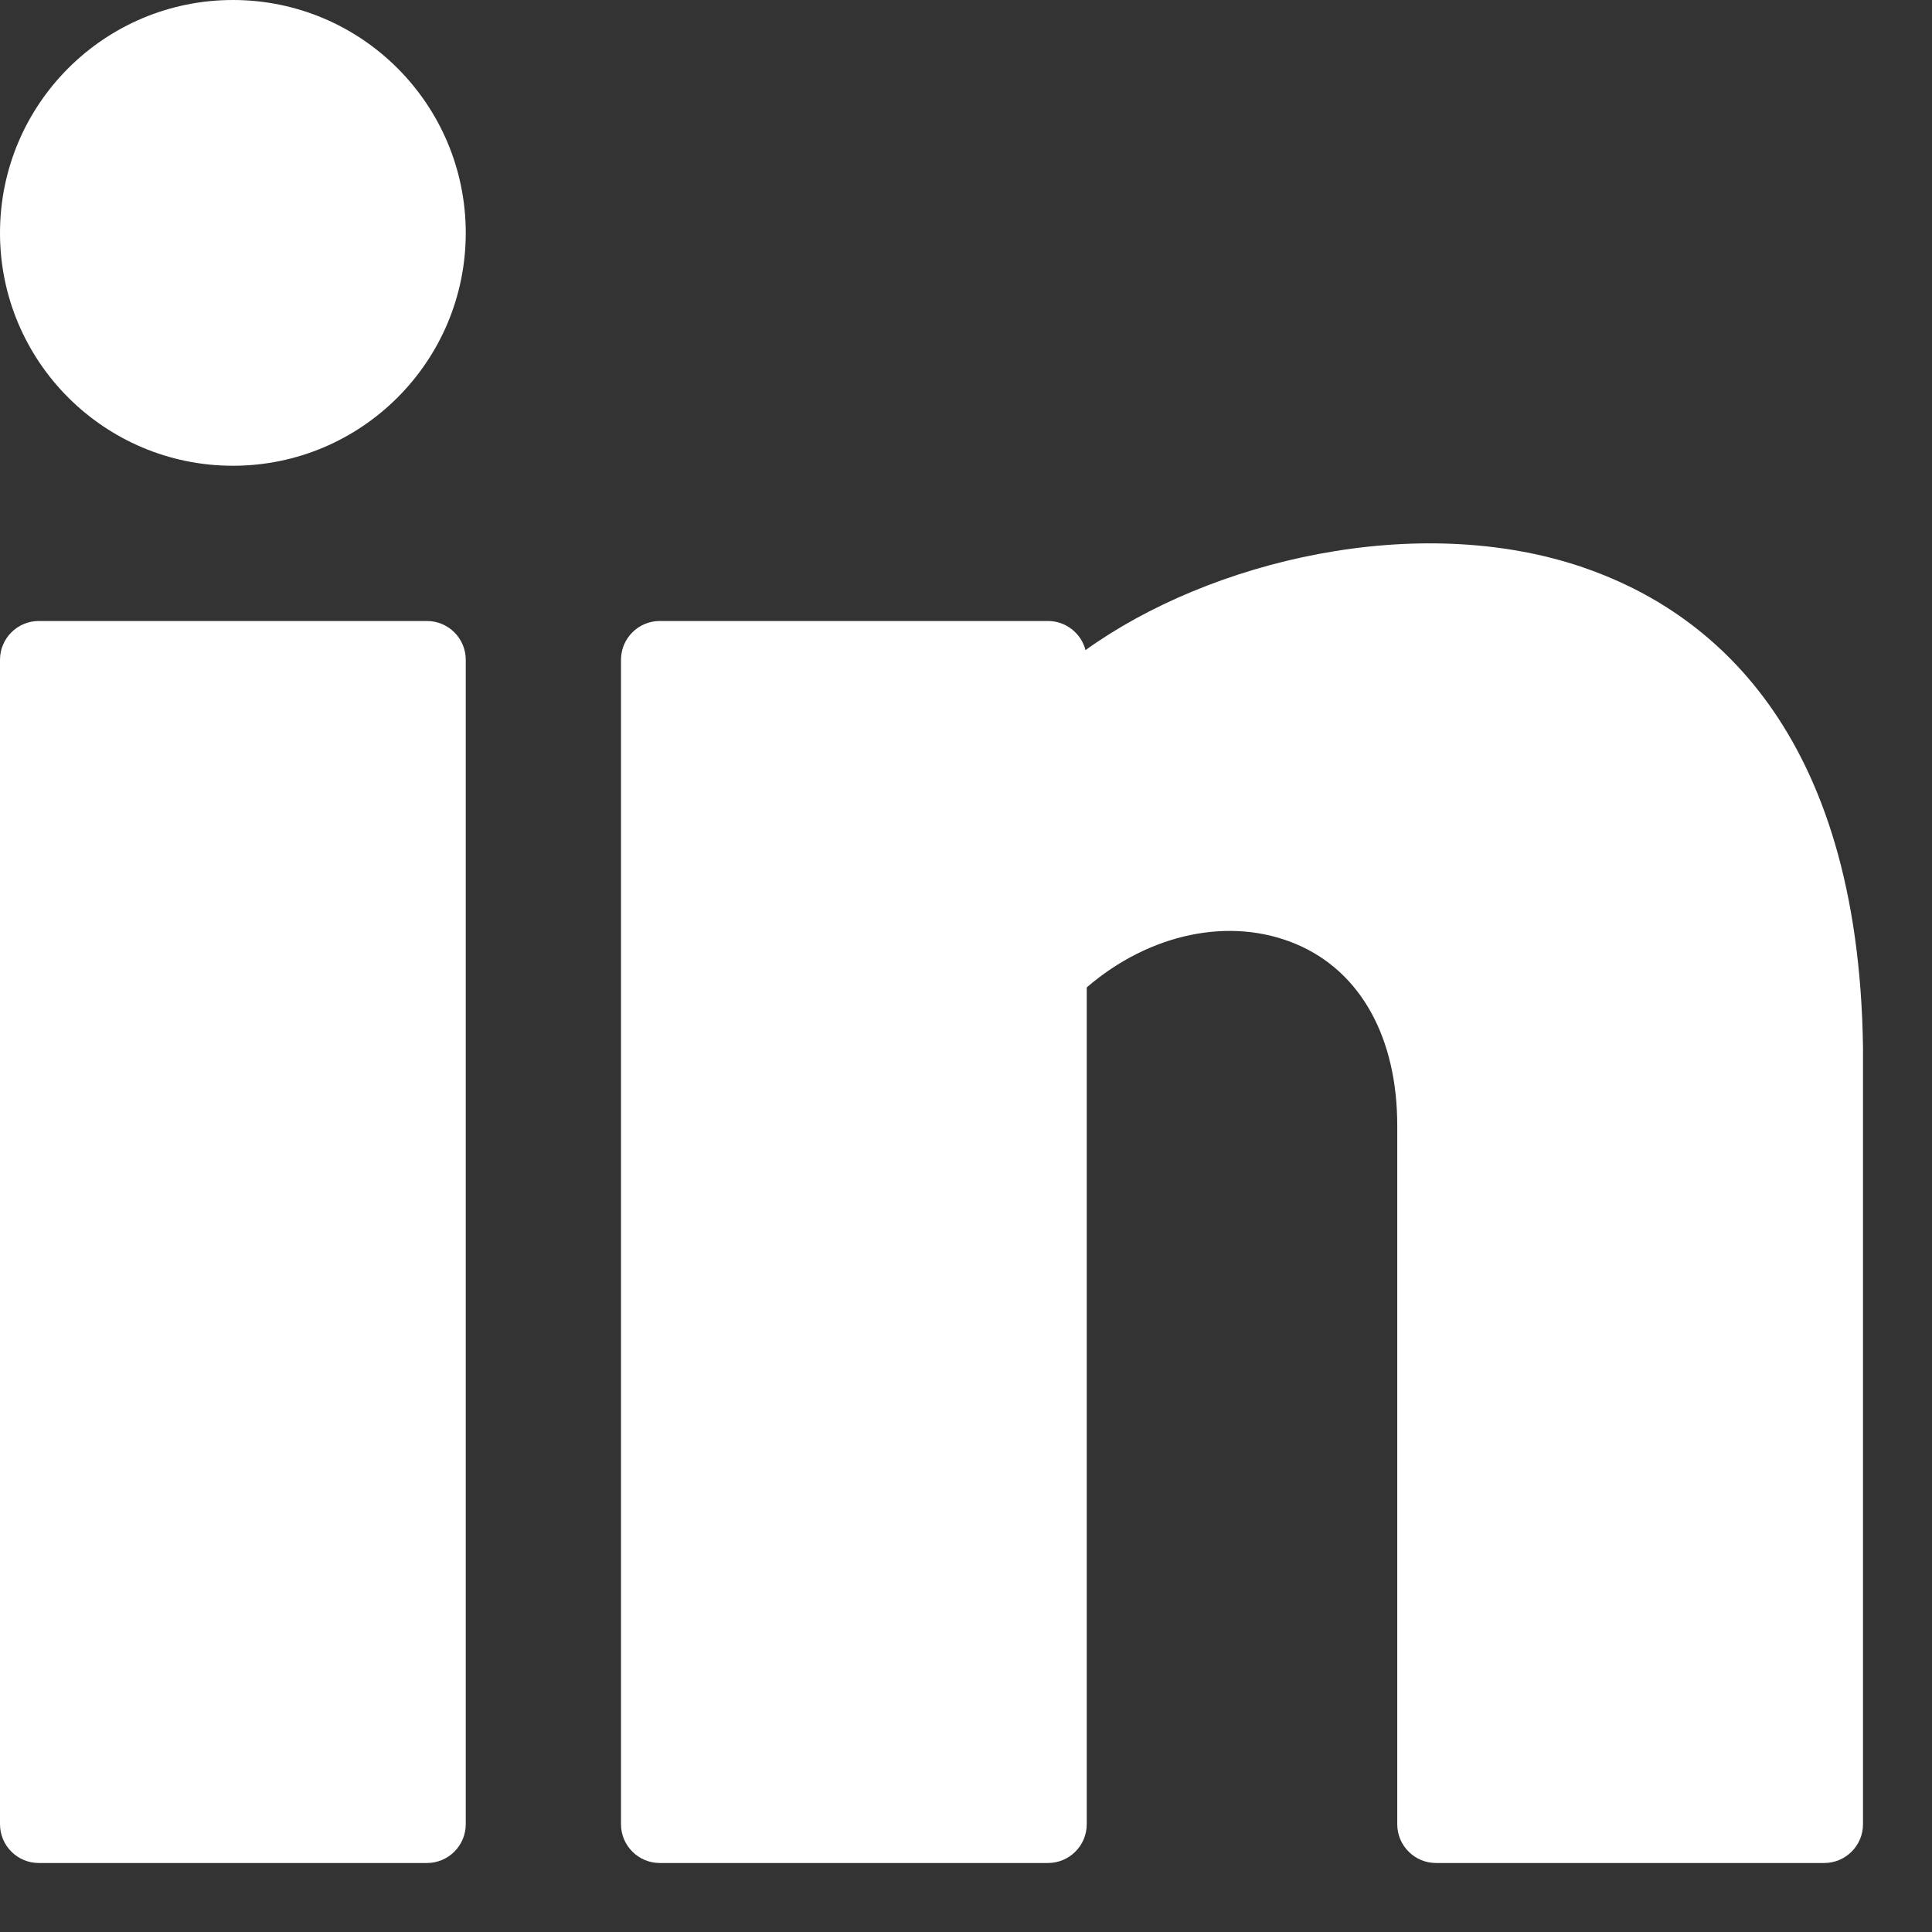 <?xml version="1.0" encoding="UTF-8"?>
<svg xmlns="http://www.w3.org/2000/svg" width="14" height="14" viewBox="0 0 14 14" fill="none">
  <rect x="0" y="0" width="14" height="14" fill="#333333" stroke="none"/>
  <path d="M1.688 3.375C2.619 3.375 3.375 2.619 3.375 1.688C3.375 0.756 2.619 0 1.688 0C0.756 0 0 0.756 0 1.688C0 2.619 0.756 3.375 1.688 3.375Z" fill="white"></path>
  <path d="M3.094 4.5H0.281C0.126 4.5 0 4.626 0 4.781V13.219C0 13.374 0.126 13.5 0.281 13.5H3.094C3.249 13.5 3.375 13.374 3.375 13.219V4.781C3.375 4.626 3.249 4.5 3.094 4.5Z" fill="white"></path>
  <path d="M11.473 4.112C10.271 3.701 8.768 4.062 7.866 4.711C7.835 4.59 7.725 4.5 7.594 4.5H4.781C4.626 4.5 4.5 4.626 4.5 4.781V13.219C4.5 13.374 4.626 13.5 4.781 13.5H7.594C7.749 13.5 7.875 13.374 7.875 13.219V7.155C8.329 6.764 8.915 6.639 9.394 6.842C9.859 7.039 10.125 7.518 10.125 8.156V13.219C10.125 13.374 10.251 13.5 10.406 13.5H13.219C13.374 13.5 13.5 13.374 13.5 13.219V7.59C13.468 5.279 12.381 4.423 11.473 4.112Z" fill="white"></path>
</svg>
